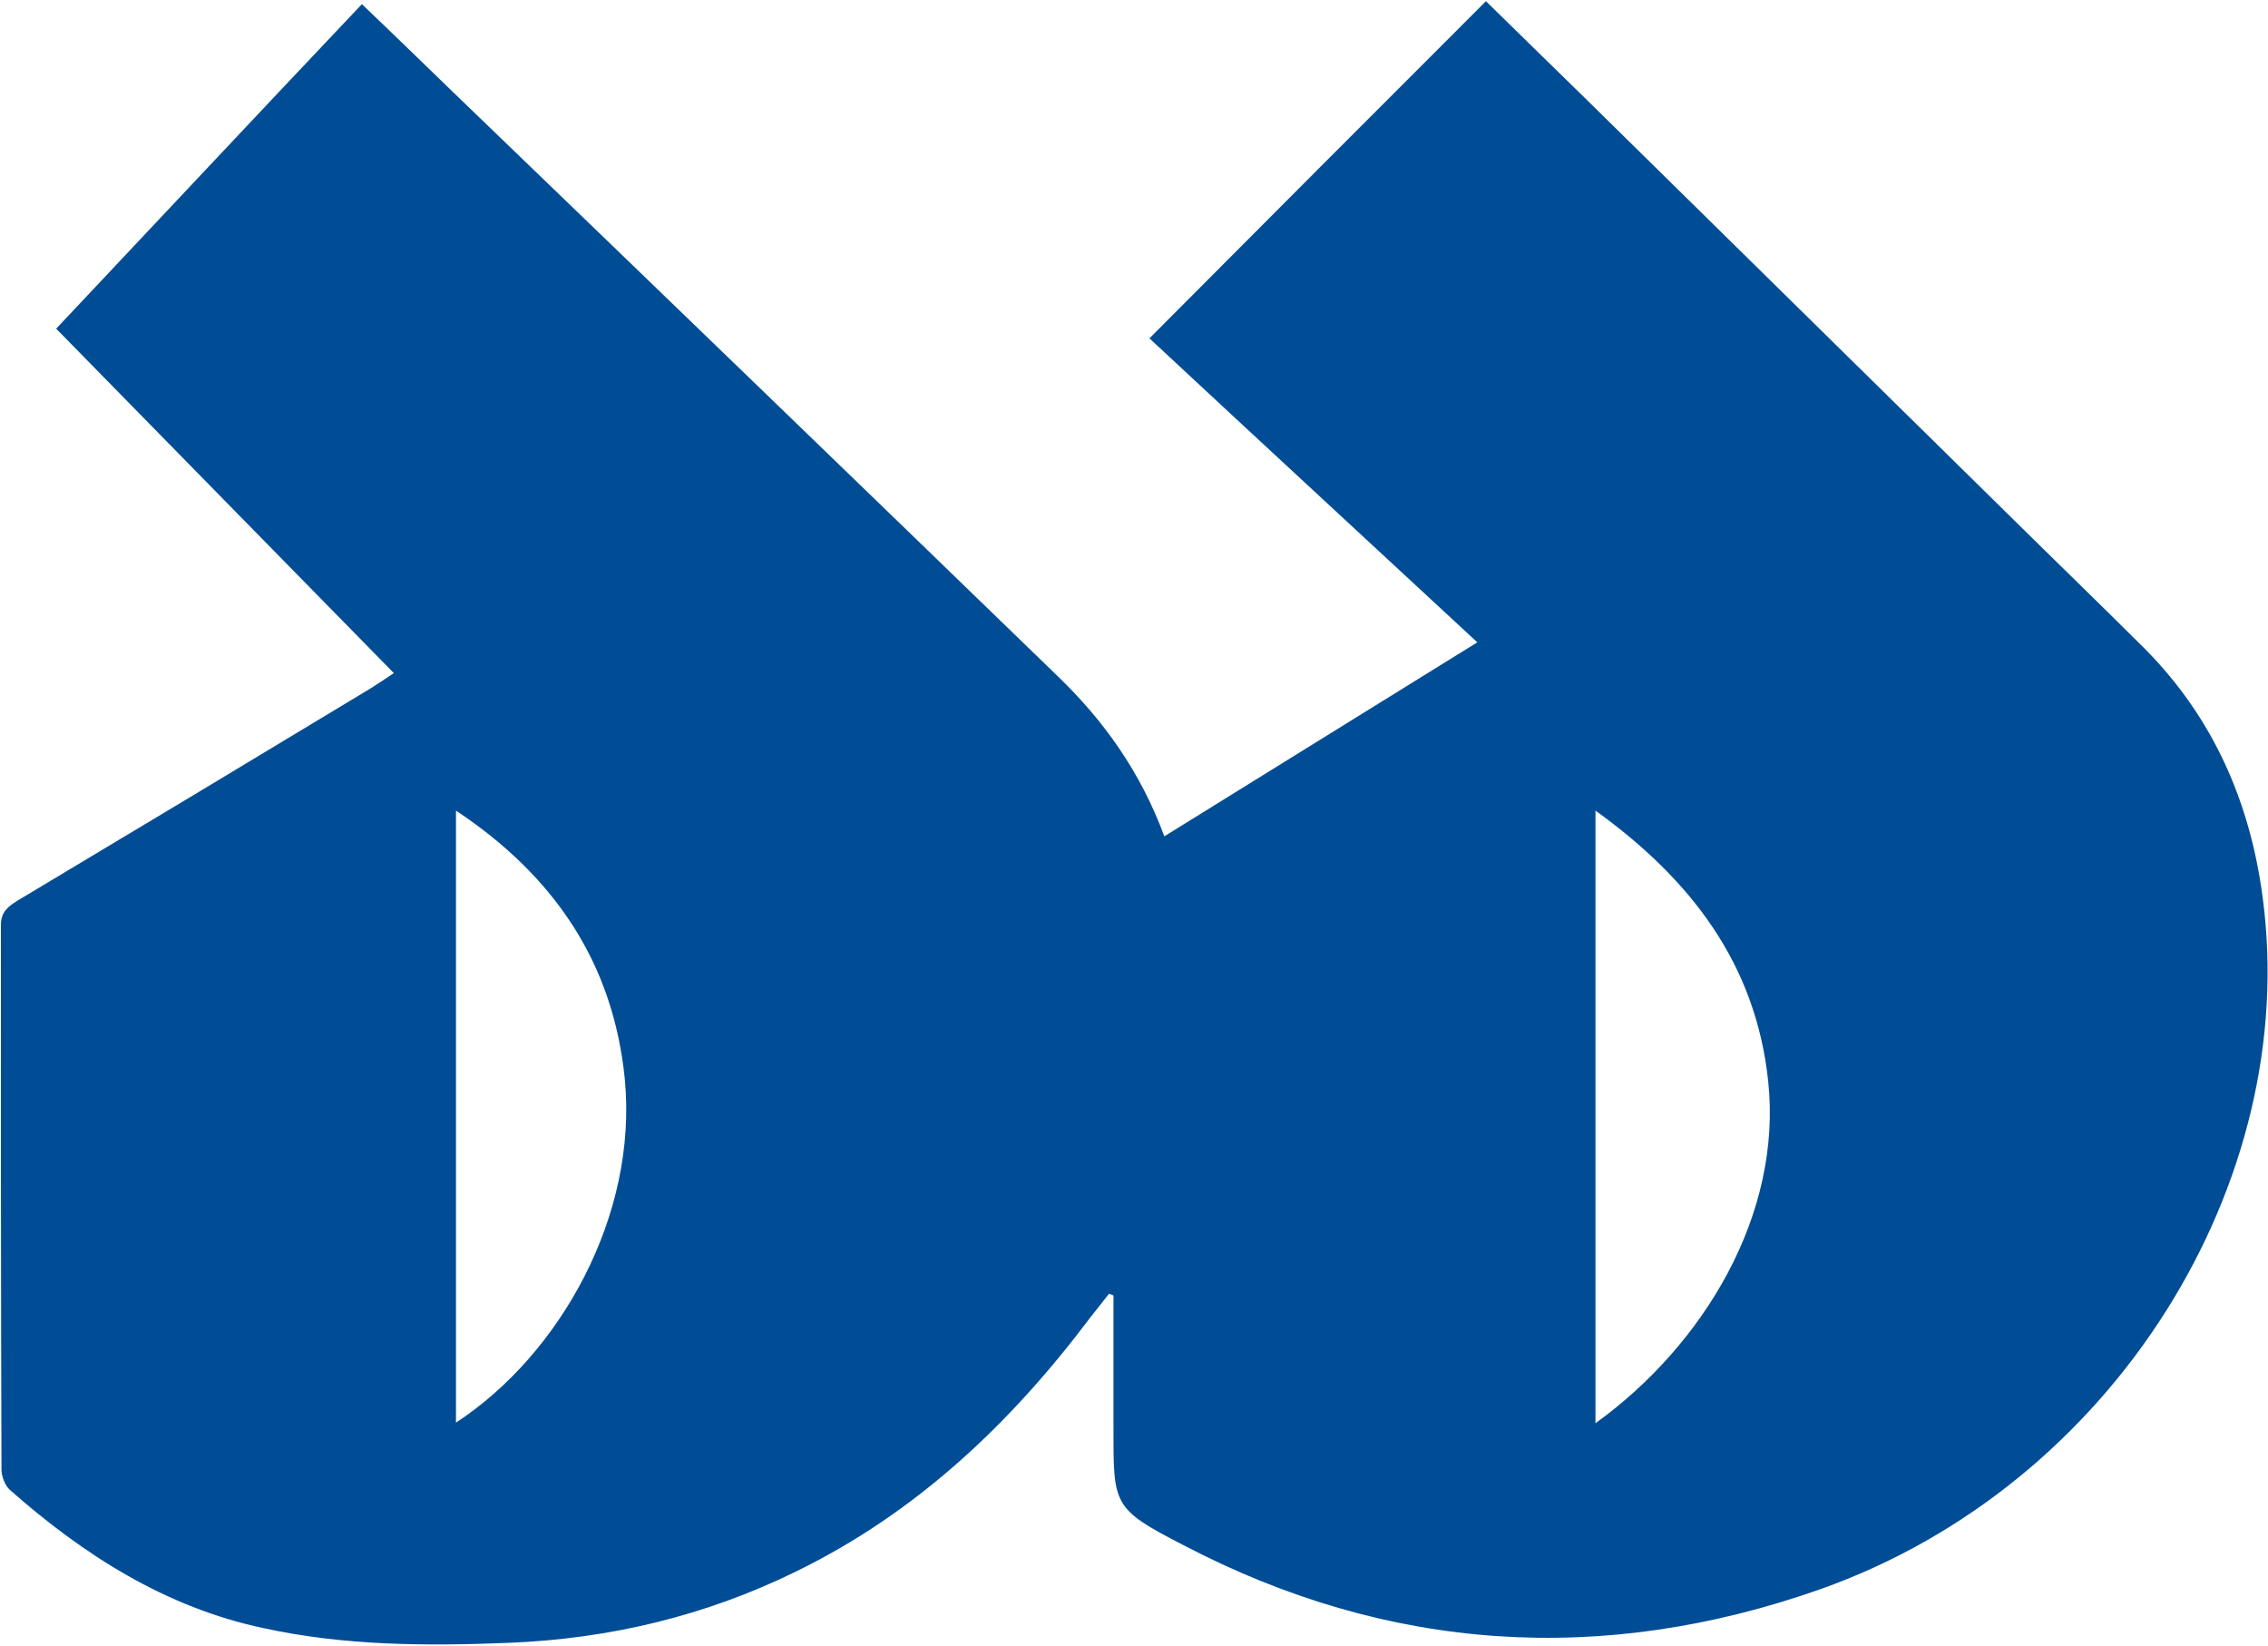 <svg version="1.2" xmlns="http://www.w3.org/2000/svg" viewBox="0 0 1526 1107" width="1526" height="1107">
	<title>Douglas_Dynamics_2022_ESG_Impact_Report-1-pdf-svg</title>
	<defs>
		<clipPath clipPathUnits="userSpaceOnUse" id="cp1">
			<path d="m-1588.78-812.6h14734.84v8287.93h-14734.84z"/>
		</clipPath>
	</defs>
	<style>
		.s0 { fill: #004d96 } 
	</style>
	<g id="Clip-Path: Page 1" clip-path="url(#cp1)">
		<g id="Page 1">
			<path id="Path 5" fill-rule="evenodd" class="s0" d="m1224.7 1069.1c-145.9 51.4-290.1 42.6-428.3-29.6-48.3-24.9-47.2-26.8-47.2-80.6v-87.4q-1.5-0.8-3-1.2-6.4 8.1-12.7 16.1c-53.7 71.4-117 131.3-198 170.8-61 29.9-125.5 45.2-192.6 47.9-55.7 2.3-111.7 2-165.8-9.9-65.6-13.9-120.9-49.2-170.4-92.9-3.4-3.1-5.7-9.2-5.7-13.8-0.4-122-0.4-244-0.4-366.1 0-9.2 5-12.6 11.1-16.5q118.6-70.9 236.8-142.3c5-3.1 9.6-6.2 16.5-10.8-76.4-77.8-151.2-154.2-227.2-231.7 68.7-72.9 136.6-145.4 205.7-218.3 22.2 21.1 43.3 41.8 64.8 62.5 134.7 129.7 269 259.4 403.3 389.5 31.1 29.9 56 64.8 71.8 107.8 70.2-43.4 139.7-86.7 210.6-130.5-74.8-69.4-148.5-137.3-220.6-204.5 75.2-75.6 150.4-150.8 226.4-226.8 21.5 21.2 44.9 43.8 67.9 66.4q140.1 137.8 280.1 275.5c31.9 31.5 64.1 62.6 95.6 94 46 46.5 70.6 103.2 79 166.9 25.7 191.1-99.4 395.3-297.7 465.5zm-804.3-343.1c-7.7-77.9-47.2-136.6-113.6-180.7v411.7c70.2-46 122.4-139.3 113.6-231zm769.3 1.2c-8.4-78.7-51.8-135.5-116.2-181.9v412.1c72.9-52.6 125.8-140.4 116.2-230.2z"/>
		</g>
	</g>
</svg>